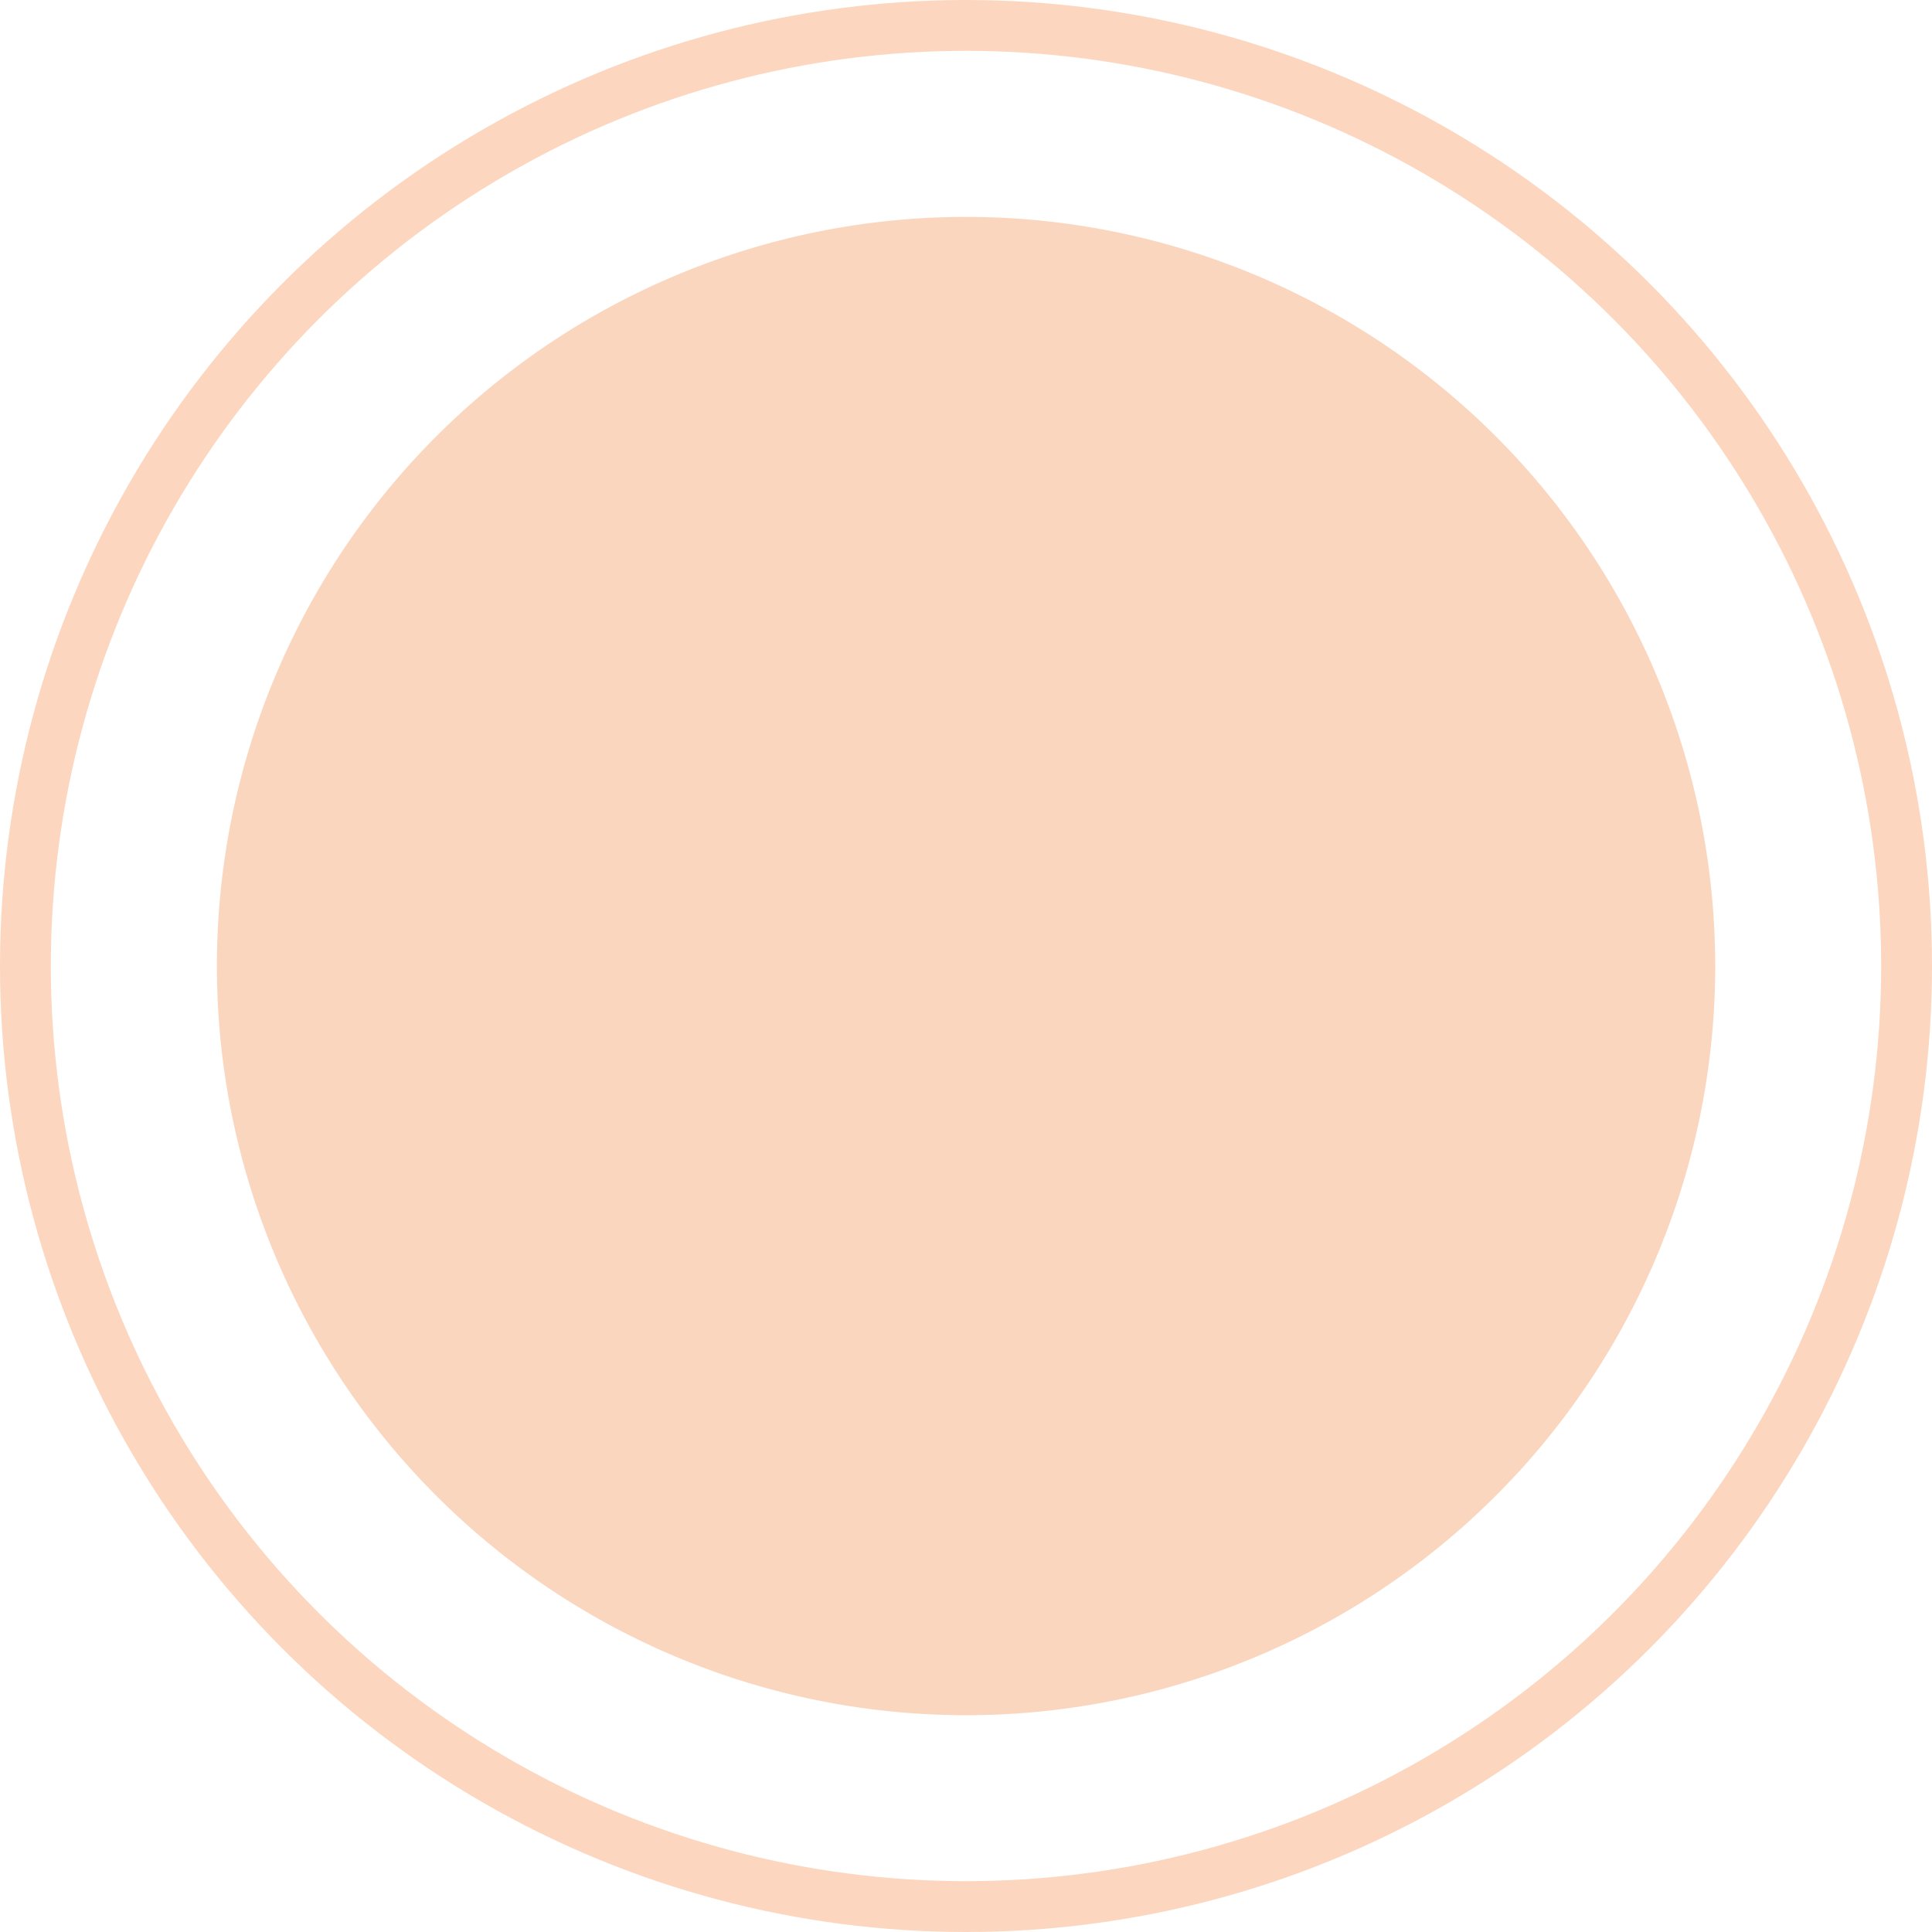 <svg xmlns="http://www.w3.org/2000/svg" width="38" height="38" viewBox="0 0 38 38">
  <g id="グループ_146" data-name="グループ 146" transform="translate(-587.5 -2907.375)">
    <g id="楕円形_28" data-name="楕円形 28" transform="translate(587.5 2907.375)" fill="none" stroke="#f25d00" stroke-width="1" opacity="0.251">
      <circle cx="19" cy="19" r="19" stroke="none"/>
      <circle cx="19" cy="19" r="18.5" fill="none"/>
    </g>
    <path id="パス_46" data-name="パス 46" d="M14.735,0A14.735,14.735,0,1,1,0,14.735,14.735,14.735,0,0,1,14.735,0Z" transform="translate(591.766 2911.641)" fill="#f25d00" opacity="0.251"/>
  </g>
</svg>
